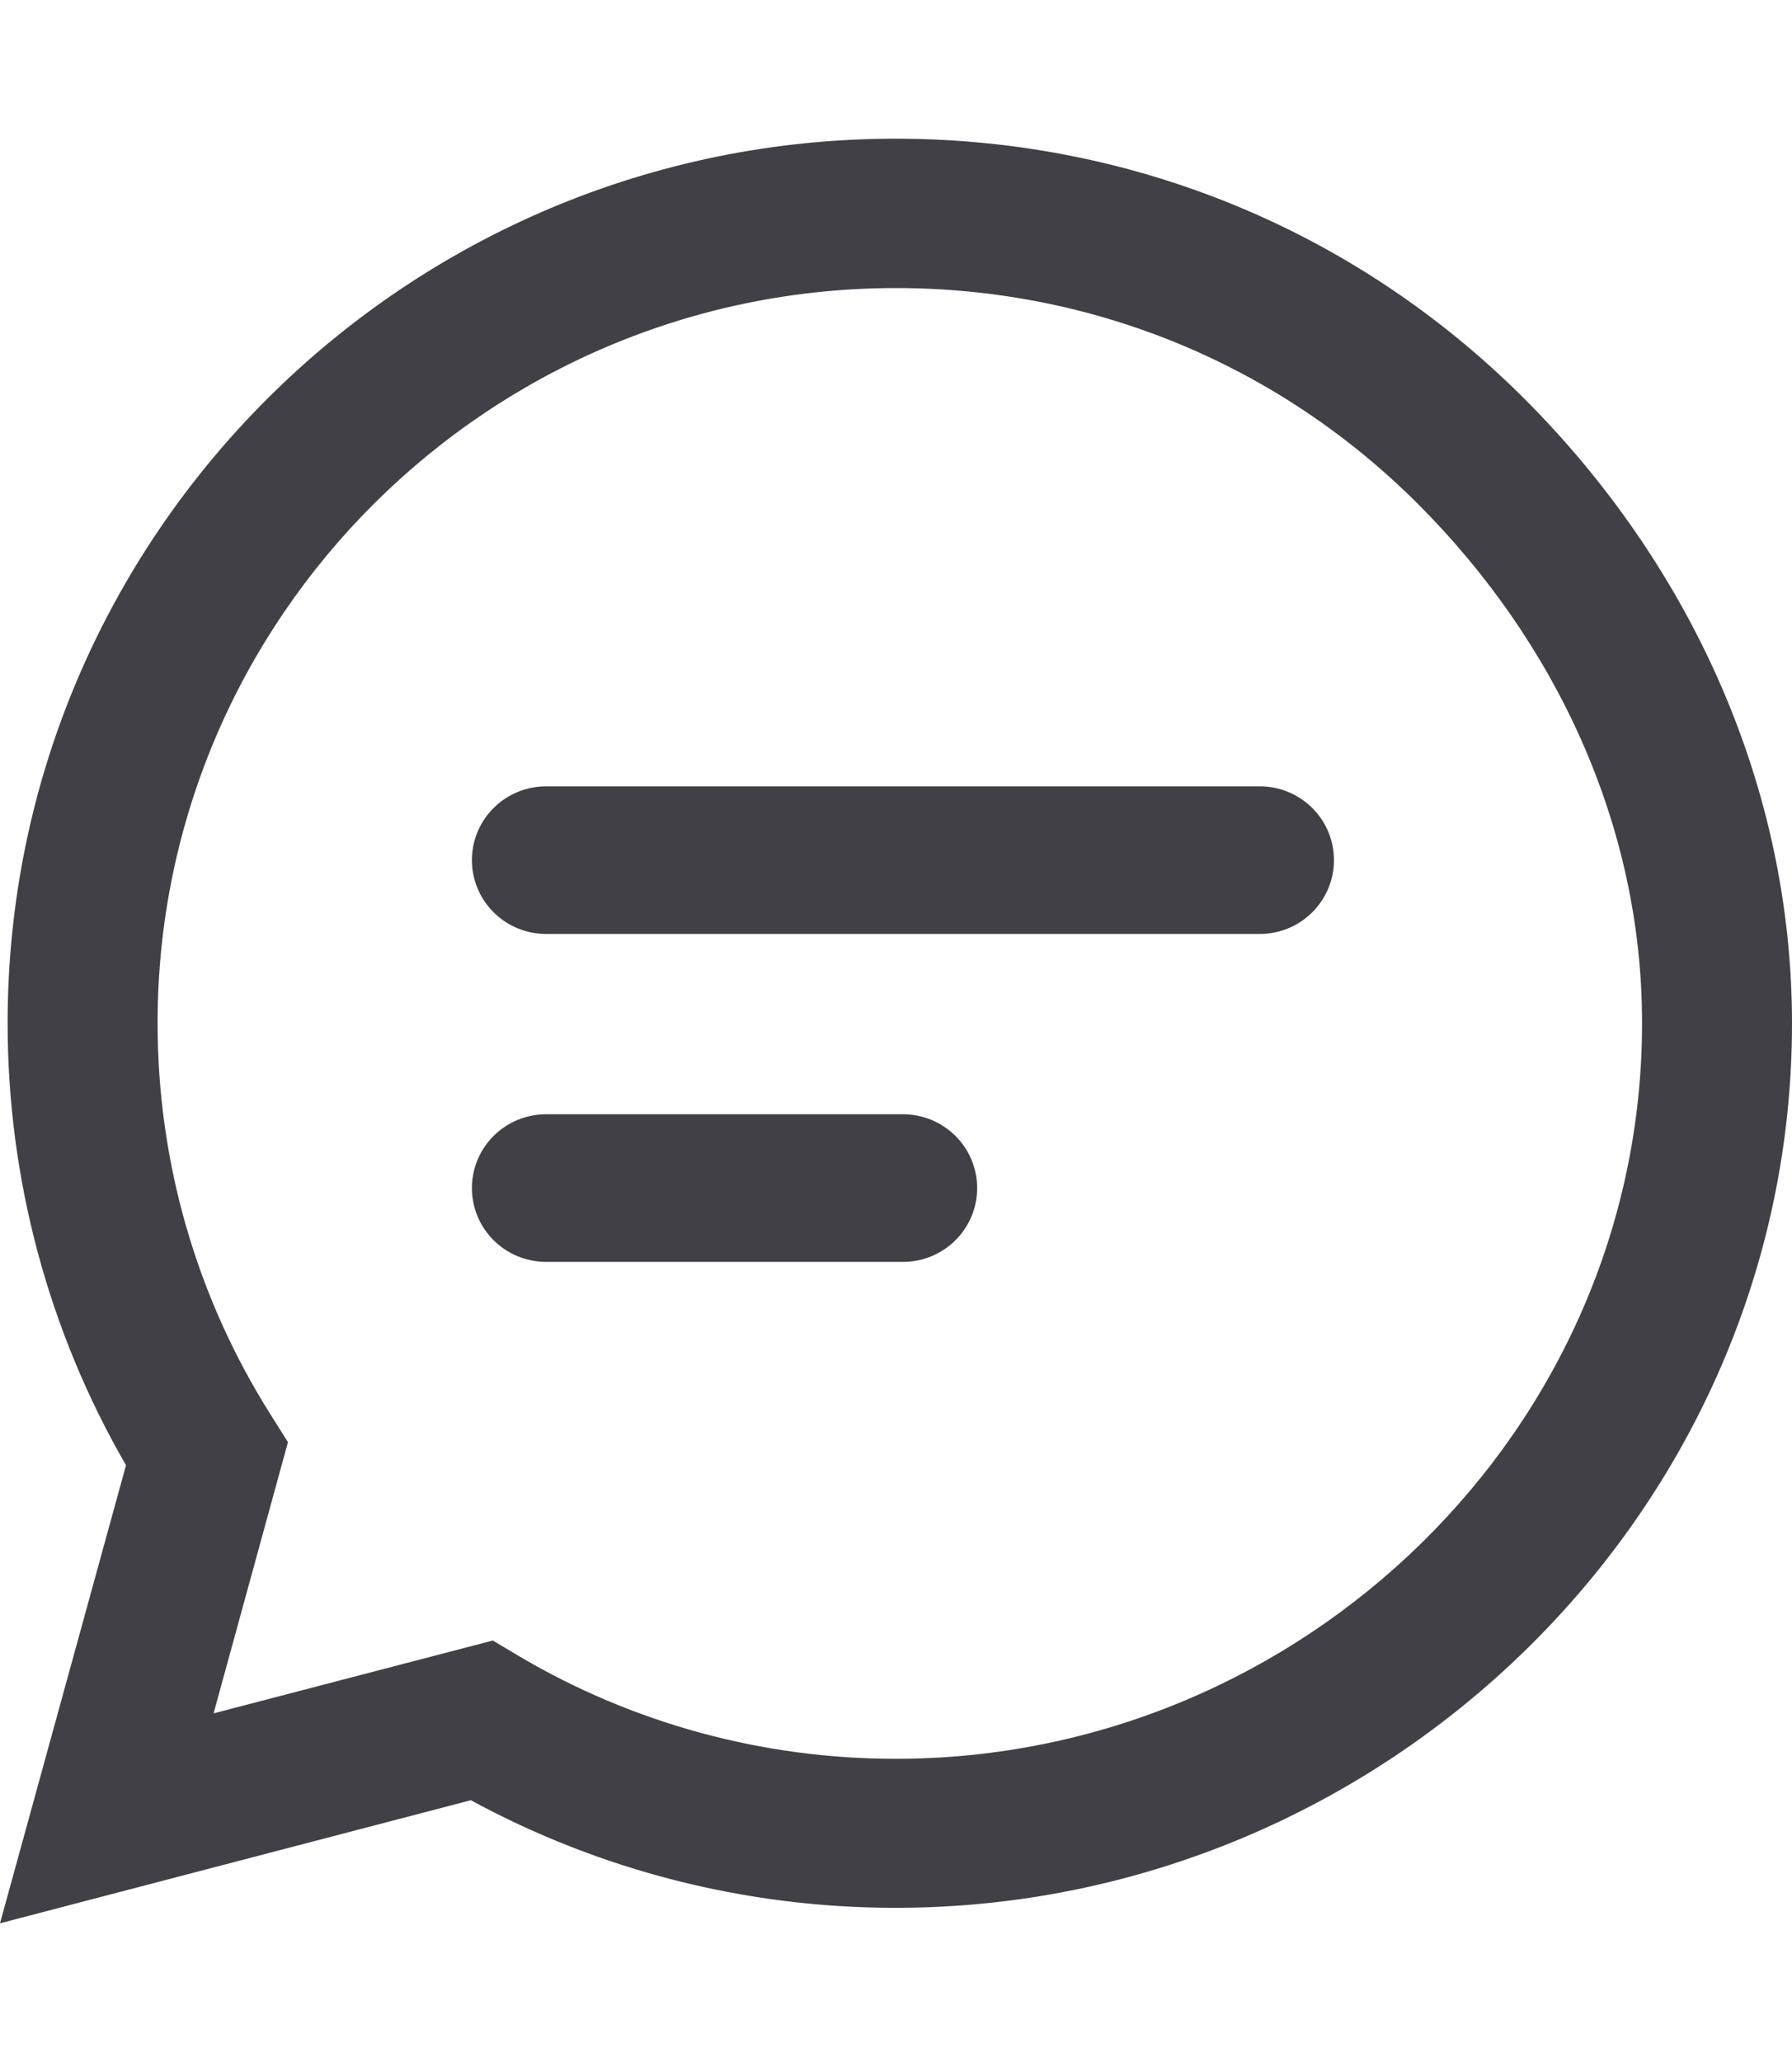 <svg xmlns:xlink="http://www.w3.org/1999/xlink" xmlns="http://www.w3.org/2000/svg" version="1.1" viewBox="0 0 80 91" height="92px" width="80px">
<g id="surface1">
<path d="M 68.02 17.258 C 60.535 9.793 50.57 5.688 39.98 5.688 C 18.125 5.688 0.34 23.391 0.34 45.145 C 0.34 52.094 2.16 58.883 5.625 64.875 L 0 85.312 L 21.02 79.82 C 26.805 82.965 33.32 84.621 39.965 84.621 L 39.98 84.621 C 61.82 84.621 80 66.918 80 45.164 C 80 34.621 75.5 24.723 68.02 17.258 Z M 39.98 77.973 C 34.055 77.973 28.25 76.391 23.195 73.406 L 22 72.695 L 9.535 75.945 L 12.855 63.844 L 12.07 62.598 C 8.77 57.371 7.035 51.348 7.035 45.145 C 7.035 27.07 21.82 12.352 40 12.352 C 48.805 12.352 57.07 15.766 63.285 21.969 C 69.5 28.172 73.32 36.398 73.305 45.164 C 73.305 63.254 58.145 77.973 39.98 77.973 Z M 39.98 77.973" style="stroke:none;fill-rule:nonzero;fill:#414047;fill-opacity:1;"></path>
<path transform="matrix(0.179,0,0,0.178,0,0)" d="M 136.194 212.791 L 314.191 212.791" style="fill:none;stroke-width:37;stroke-linecap:round;stroke-linejoin:miter;stroke:#414047;stroke-opacity:1;stroke-miterlimit:10;"></path>
<path transform="matrix(0.179,0,0,0.178,0,0)" d="M 136.194 294.989 L 225.203 294.989" style="fill:none;stroke-width:37;stroke-linecap:round;stroke-linejoin:miter;stroke:#414047;stroke-opacity:1;stroke-miterlimit:10;"></path>
</g>
</svg>